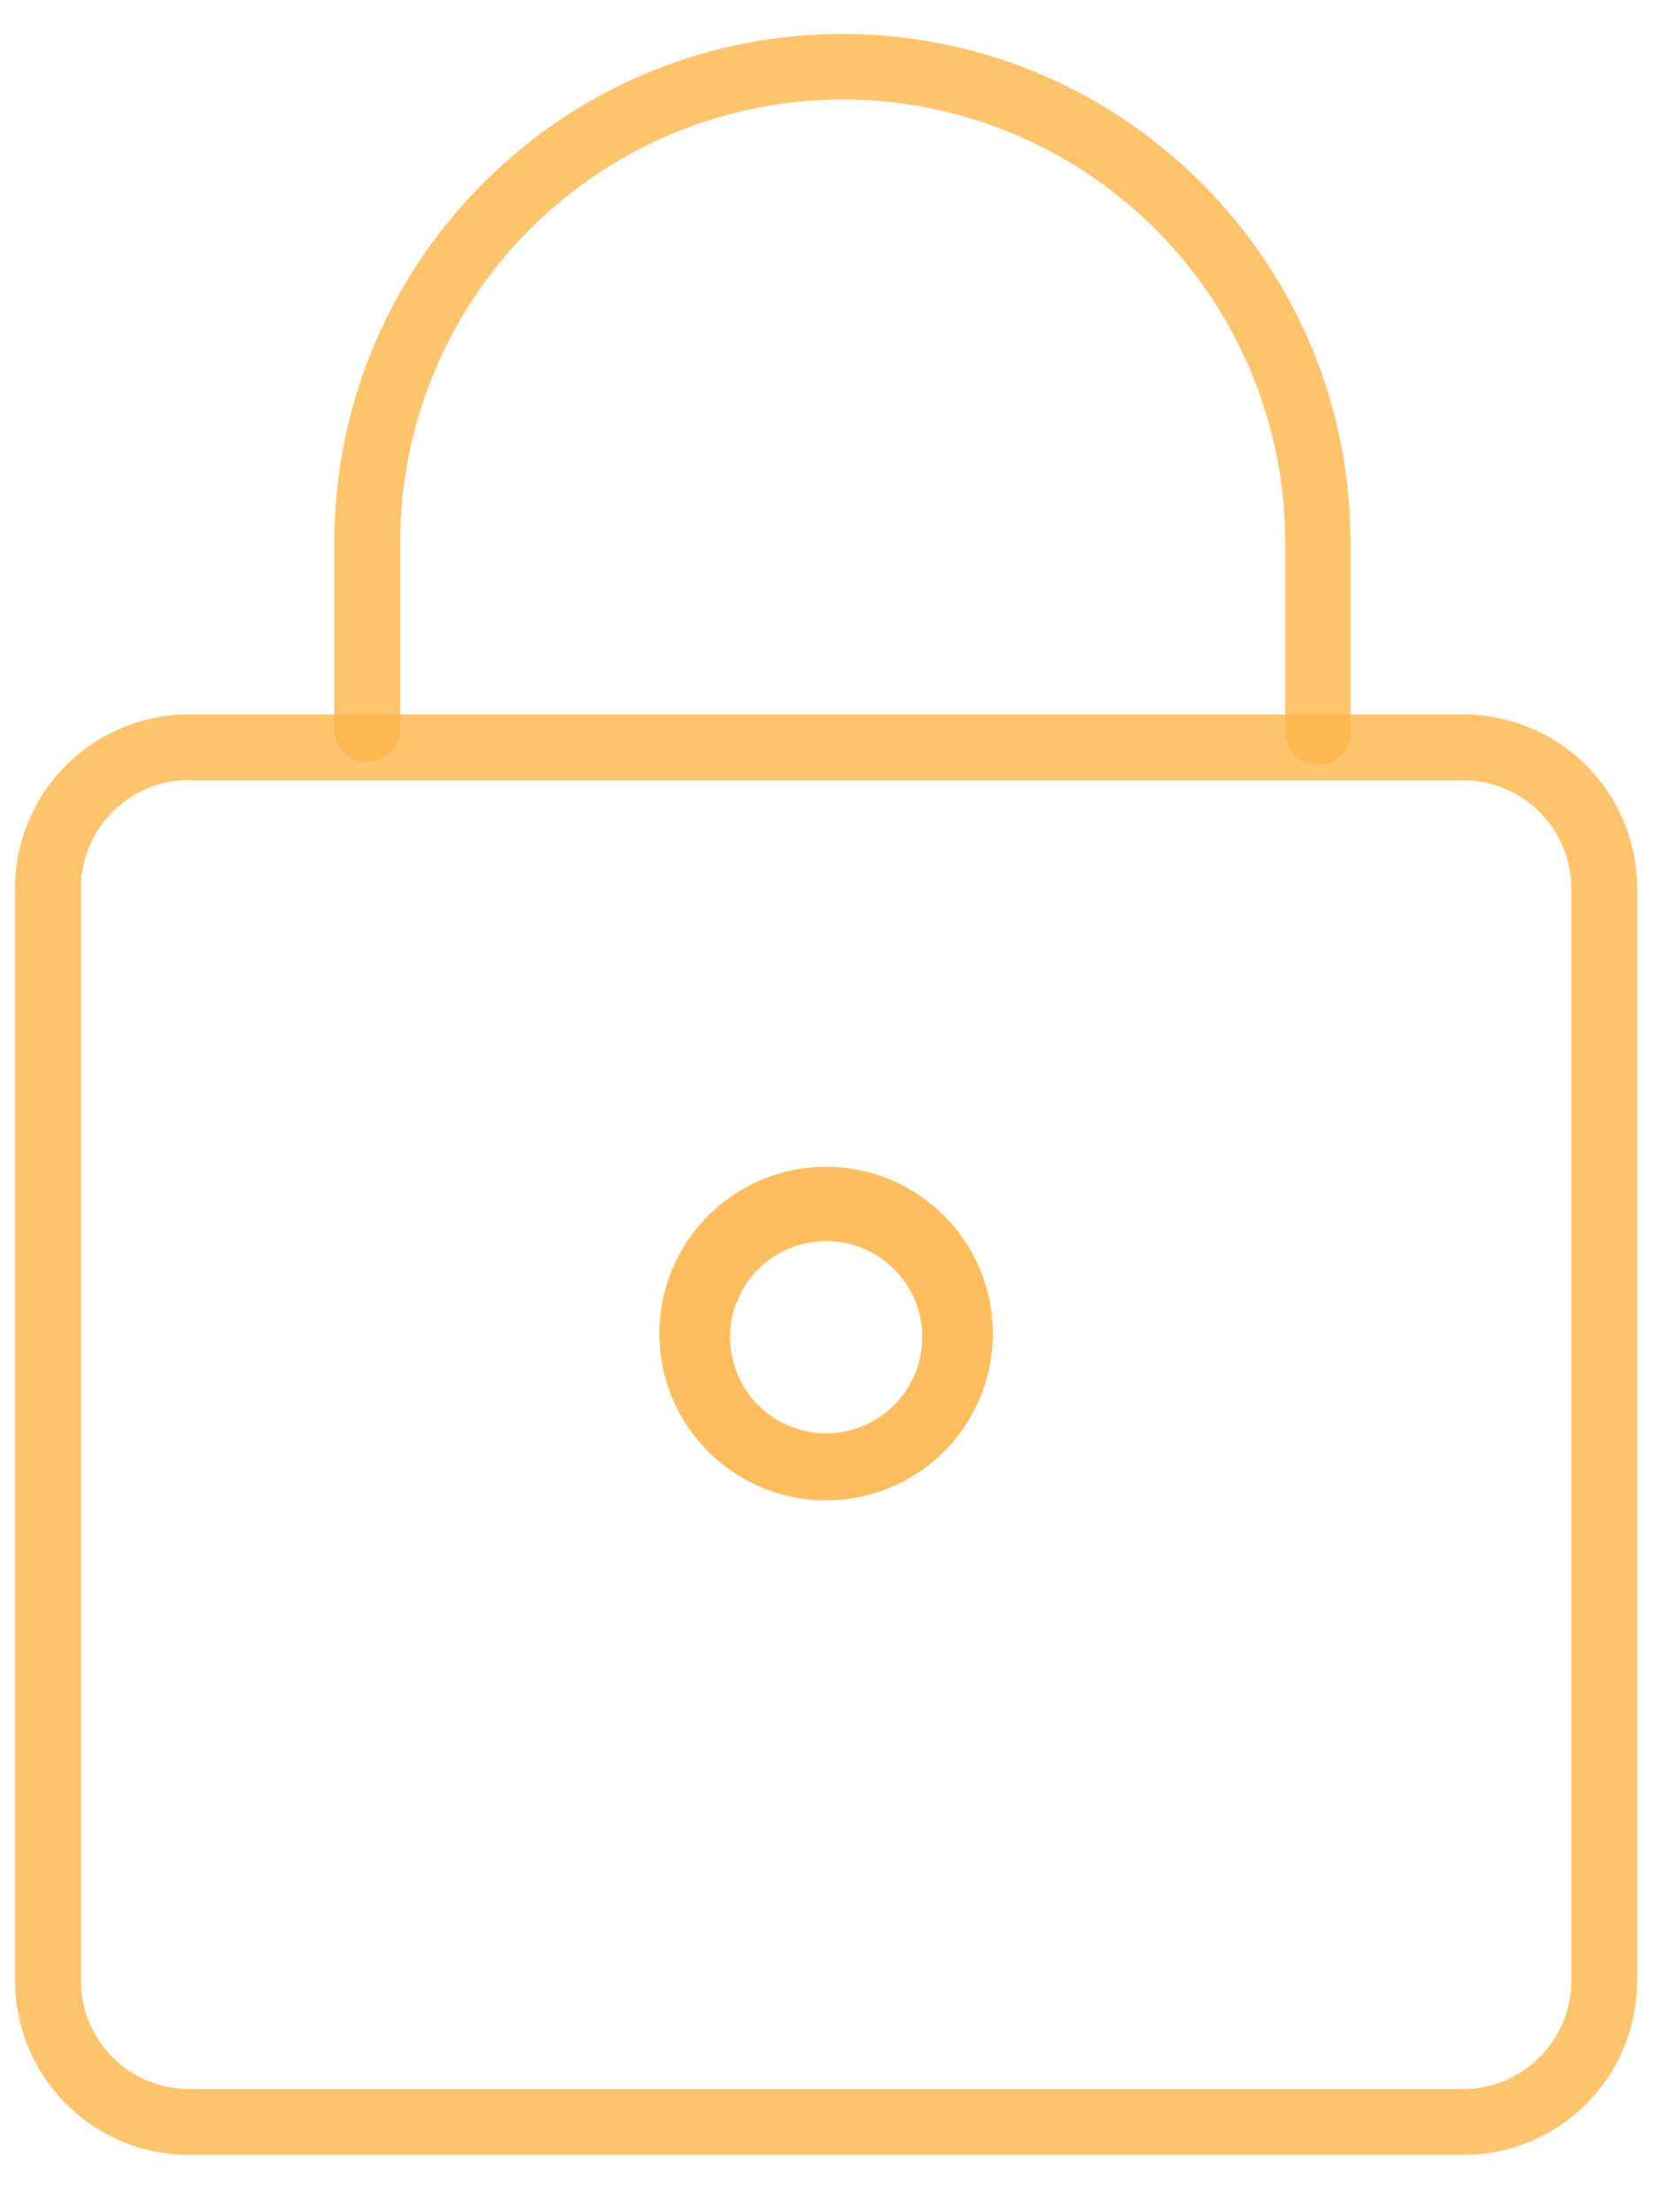 <svg xmlns="http://www.w3.org/2000/svg" width="25" height="33" viewBox="0 0 25 33"><g><g opacity=".9"><g opacity=".9"><g opacity=".9"><g opacity=".9"><path fill="#fda522" d="M2.822 11.641h19.016c.888 0 1.614.721 1.614 1.614v16.297c0 .888-.726 1.614-1.614 1.614H2.822a1.615 1.615 0 0 1-1.614-1.614V13.251c0-.889.722-1.614 1.614-1.614zm21.613 17.911V13.255a2.597 2.597 0 0 0-2.597-2.597H2.822a2.597 2.597 0 0 0-2.597 2.597v16.297a2.6 2.6 0 0 0 2.597 2.597h19.016a2.597 2.597 0 0 0 2.597-2.597z"/></g></g><g opacity=".9"><g opacity=".9"><path fill="#fda522" d="M19.674 11.411a.493.493 0 0 1-.492-.491V8.089a6.61 6.61 0 0 0-6.604-6.605A6.61 6.61 0 0 0 5.973 8.09v2.83a.493.493 0 0 1-.982 0V8.09c0-4.184 3.403-7.583 7.582-7.583 4.184 0 7.583 3.404 7.583 7.583v2.83a.477.477 0 0 1-.482.492z"/></g></g></g><g opacity=".9"><g opacity=".9"><path fill="#fda522" d="M13.764 19.896a1.434 1.434 0 1 1-2.866-.001 1.434 1.434 0 0 1 2.866 0zm1.055 0a2.49 2.49 0 0 0-2.489-2.489 2.49 2.49 0 0 0-2.489 2.489 2.49 2.49 0 0 0 2.489 2.488 2.49 2.49 0 0 0 2.489-2.488z"/></g><g opacity=".9"/></g></g></g></svg>